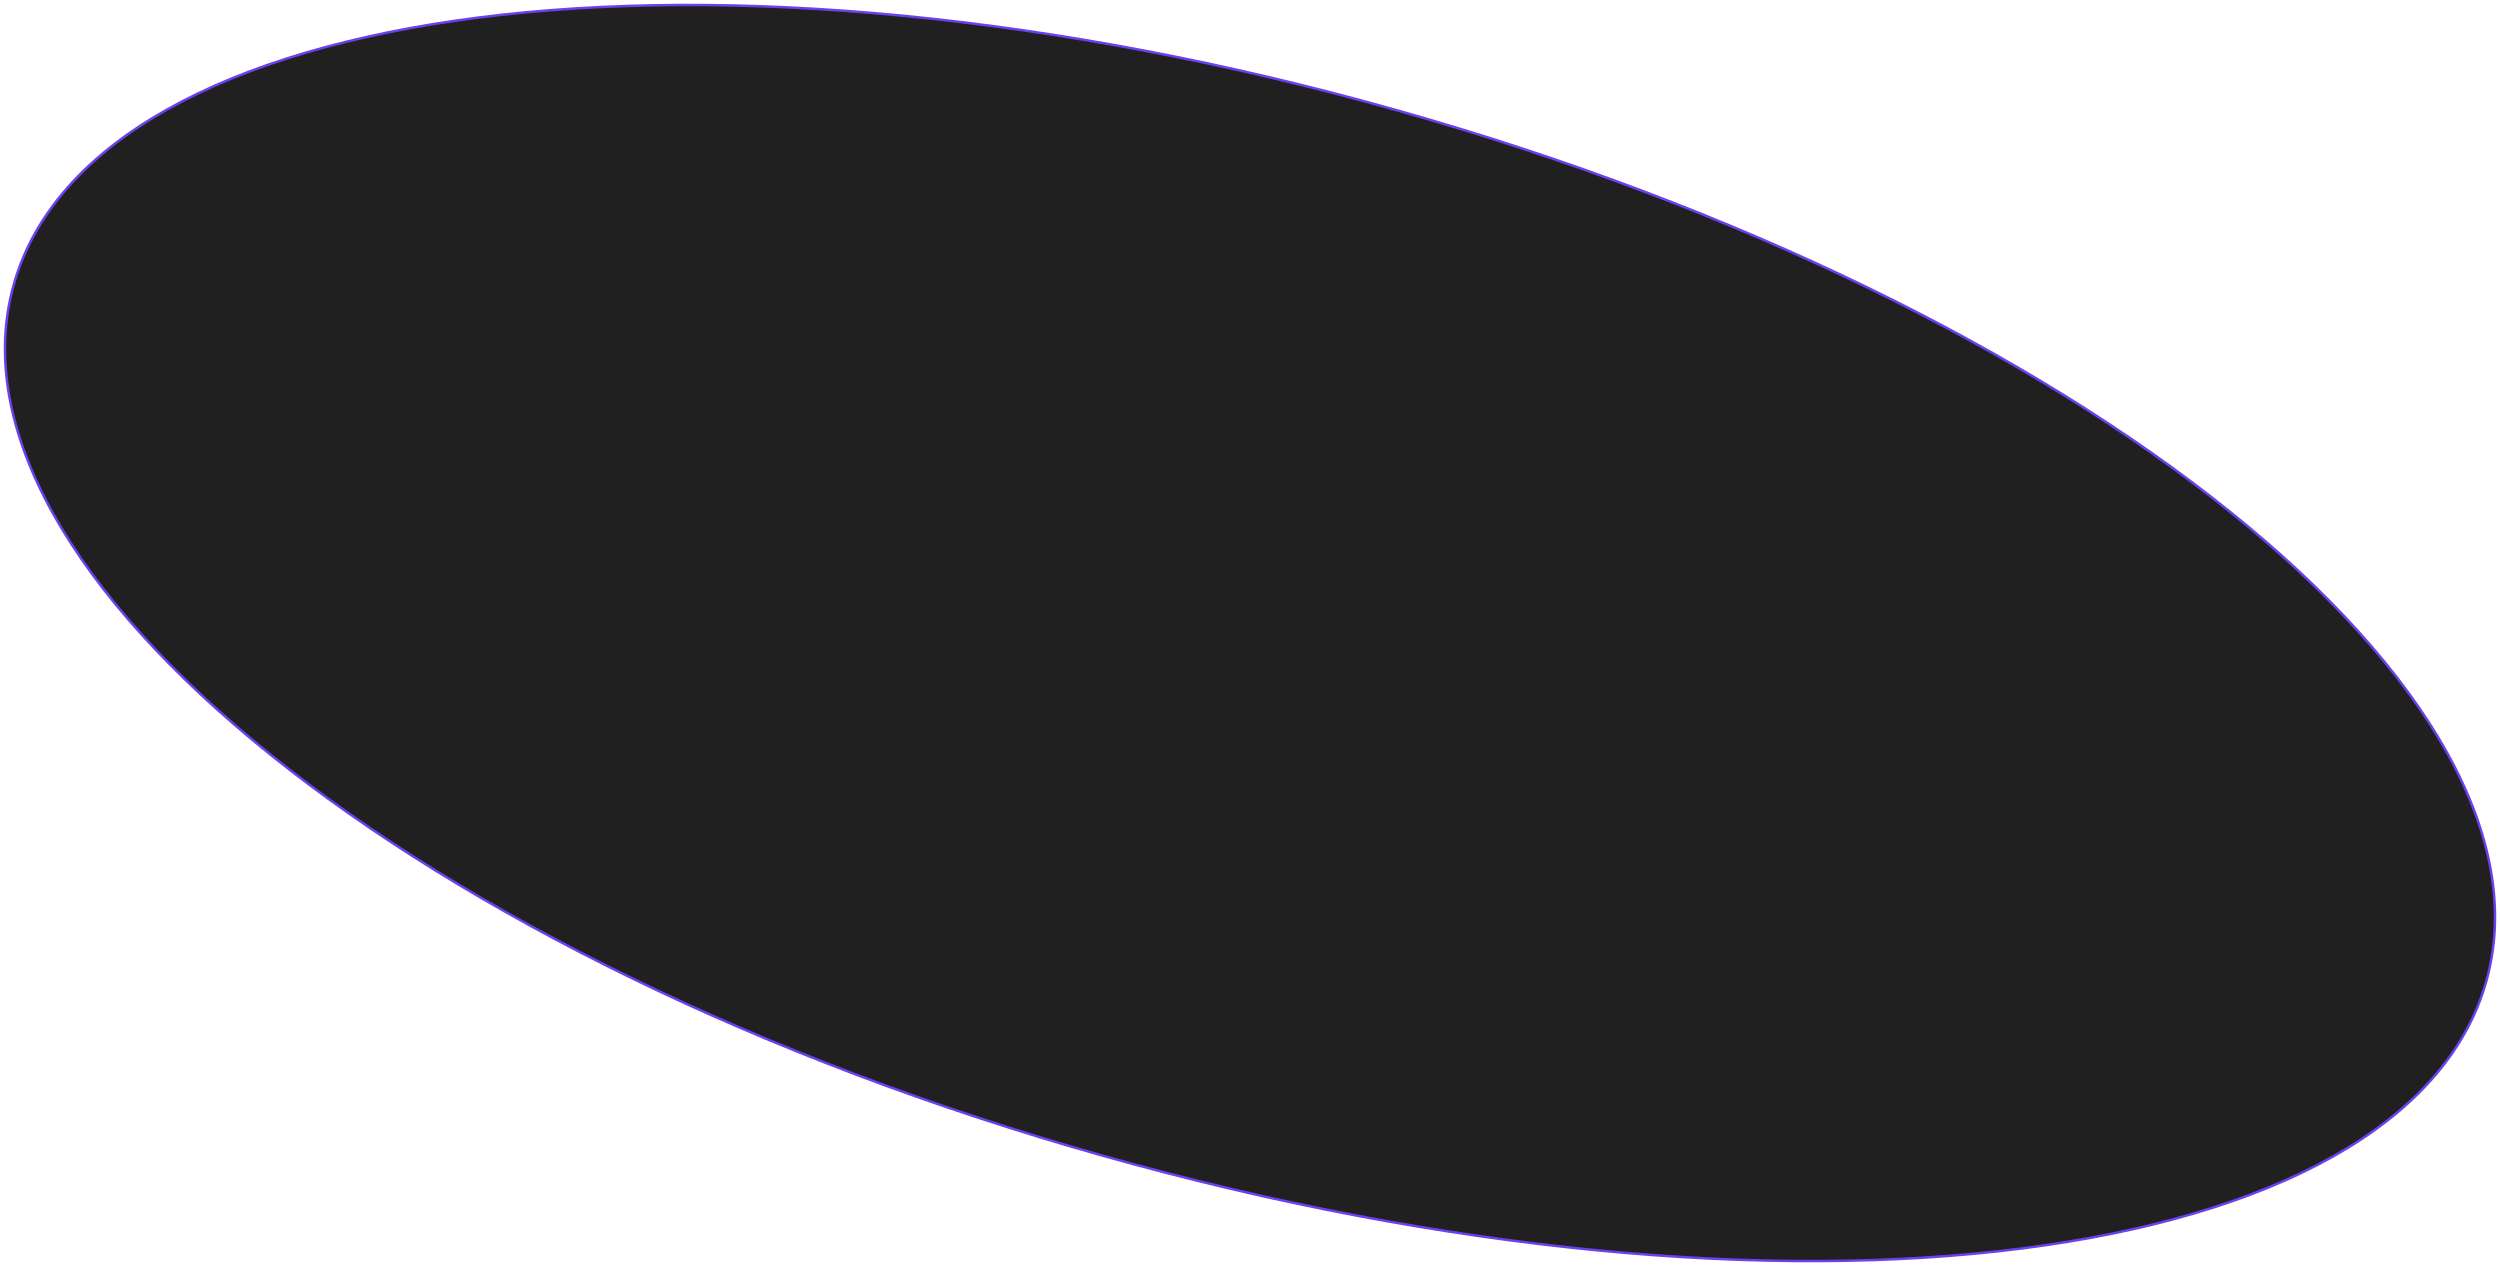 <?xml version="1.0" encoding="UTF-8"?> <svg xmlns="http://www.w3.org/2000/svg" width="1004" height="509" viewBox="0 0 1004 509" fill="none"> <path d="M998.459 394.217C990.398 422.806 969.047 446.364 936.988 464.421C904.92 482.483 862.264 494.96 811.923 501.389C711.25 514.247 580.245 502.866 442.815 464.113C305.384 425.36 187.733 366.623 108.607 303.066C69.041 271.284 39.188 238.361 21.28 206.206C3.377 174.061 -2.521 142.819 5.541 114.23C13.602 85.642 34.953 62.083 67.012 44.027C99.08 25.964 141.736 13.487 192.077 7.058C292.75 -5.799 423.755 5.581 561.185 44.334C698.615 83.088 816.267 141.824 895.393 205.382C934.958 237.163 964.812 270.087 982.72 302.241C1000.62 334.386 1006.52 365.628 998.459 394.217Z" fill="#080808" fill-opacity="0.9" stroke="#6B41EF"></path> </svg> 